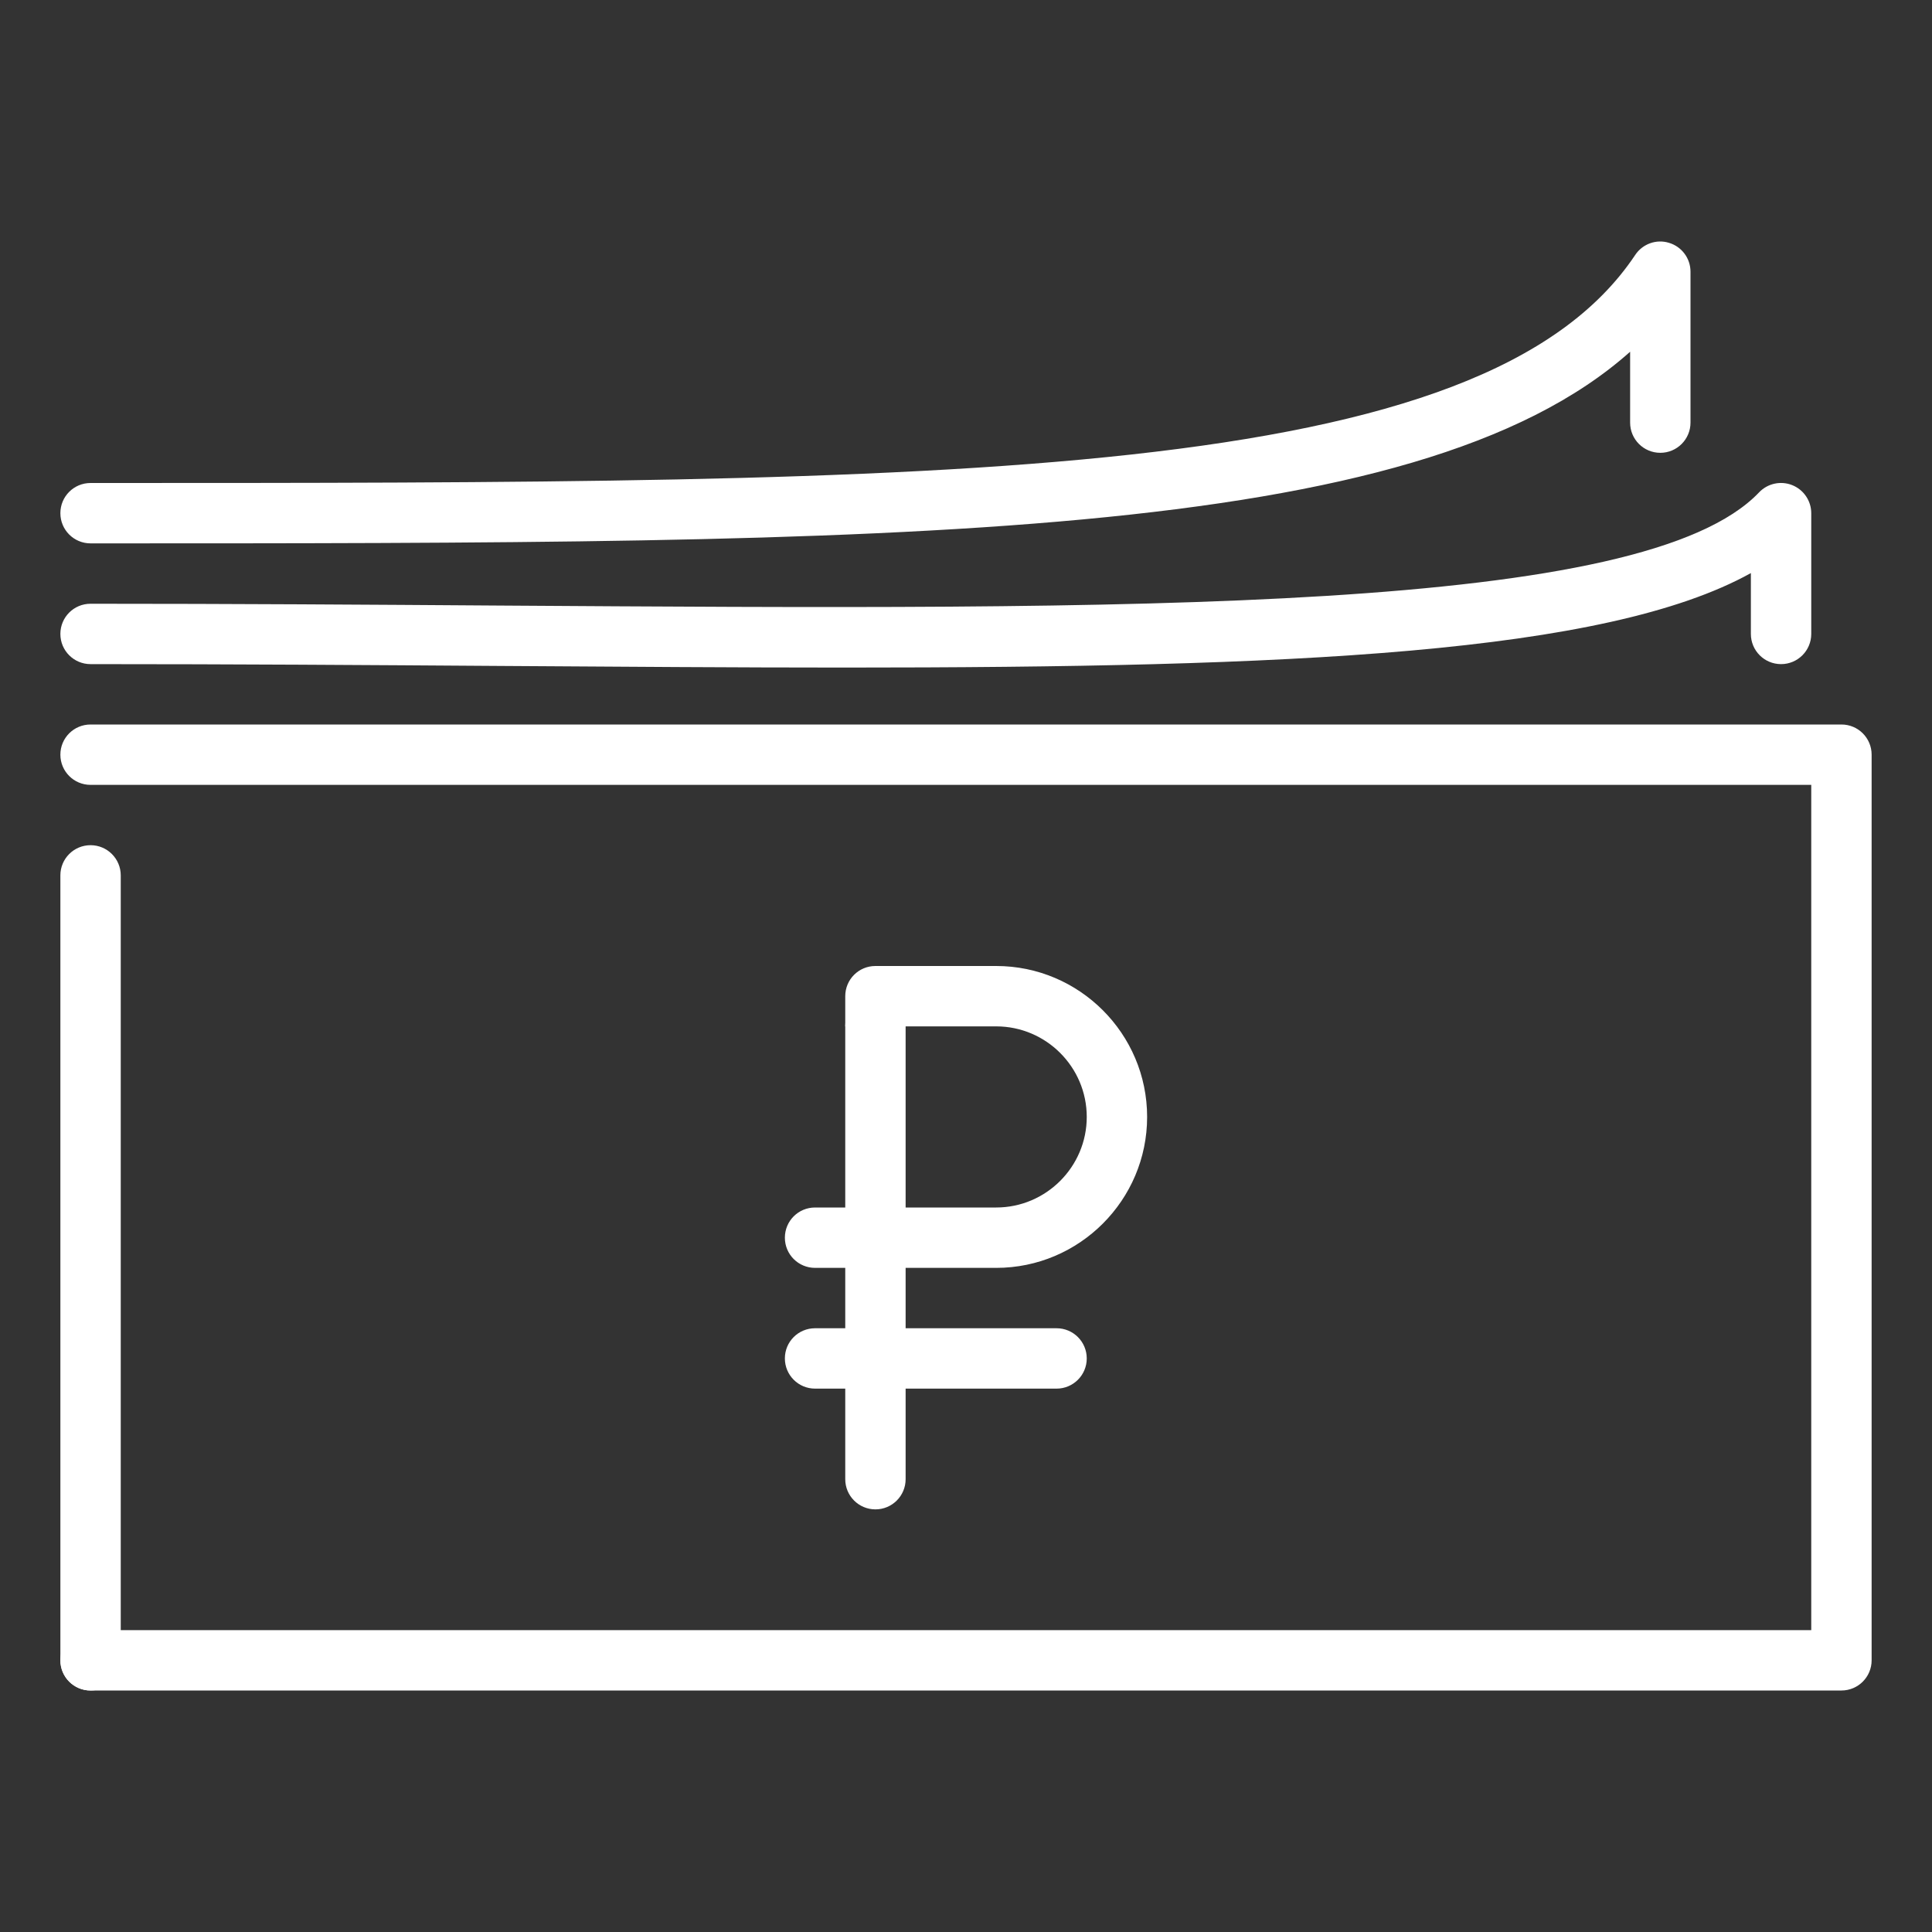 <?xml version="1.0" encoding="UTF-8"?> <svg xmlns="http://www.w3.org/2000/svg" xmlns:xlink="http://www.w3.org/1999/xlink" xmlns:svgjs="http://svgjs.com/svgjs" width="512px" height="512px" x="0" y="0" viewBox="0 0 32 32" style="enable-background:new 0 0 512 512" xml:space="preserve" class=""><rect x="0" y="0" width="32" height="32" fill="#333333" stroke="none"/> <g> <g id="ruble_x2C__currency_x2C__money"> <g> <g id="purse_6_"> <g> <g> <path d="m1.5 9c-.277 0-.5-.224-.5-.5 0-.277.223-.5.5-.5 14.384 0 23.065 0 25.584-3.777.122-.184.351-.266.56-.201.211.063.356.257.356.478v2.5c0 .276-.224.5-.5.5-.277 0-.5-.224-.5-.5v-1.174c-3.56 3.174-12.119 3.174-25.5 3.174z" fill="#ffffff" data-original="#000000" class=""></path> </g> </g> <g> <g> <g> <path d="m13.978 11.057c-1.78 0-3.685-.014-5.713-.027-2.152-.015-4.414-.03-6.765-.03-.277 0-.5-.224-.5-.5 0-.277.223-.5.5-.5 2.353 0 4.618.015 6.772.03 10.592.069 18.957.13 20.864-1.875.142-.149.36-.195.548-.12.191.076.316.261.316.465v2c0 .276-.224.5-.5.5-.277 0-.5-.224-.5-.5v-1.008c-2.409 1.338-7.611 1.565-15.022 1.565z" fill="#ffffff" data-original="#000000" class=""></path> </g> </g> </g> </g> <g> <g> <g> <path d="m1.5 12c-.277 0-.5.223-.5.5 0 .276.223.5.5.5h28.5v14h-28.5c-.277 0-.5.223-.5.5 0 .276.223.5.5.5h29c.276 0 .5-.224.5-.5v-15c0-.277-.224-.5-.5-.5z" fill="#ffffff" data-original="#000000" class=""></path> </g> </g> <g> <g> <path d="m1 14.499v13.001c0 .276.223.5.5.5.276 0 .5-.224.5-.5v-13.001c0-.276-.224-.5-.5-.5-.277 0-.5.224-.5.5z" fill="#ffffff" data-original="#000000" class=""></path> </g> </g> </g> </g> <g> <g> <g> <g> <g> <g> <path d="m13.5 21c-.277 0-.5-.224-.5-.5 0-.277.223-.5.5-.5h3c.826 0 1.5-.674 1.5-1.5 0-.827-.674-1.5-1.5-1.5h-2.5v-.5c0-.277.223-.5.5-.5h2c1.378 0 2.5 1.122 2.5 2.5 0 1.377-1.122 2.5-2.5 2.5z" fill="#ffffff" data-original="#000000" class=""></path> </g> </g> </g> </g> </g> </g> <g> <g> <path d="m14.5 25c-.277 0-.5-.224-.5-.5v-7.5c0-.277.223-.5.5-.5.276 0 .5.223.5.5v7.5c0 .276-.224.5-.5.5z" fill="#ffffff" data-original="#000000" class=""></path> </g> </g> <g> <g> <g> <path d="m17.5 23h-4c-.277 0-.5-.224-.5-.5 0-.277.223-.5.5-.5h4c.276 0 .5.223.5.5 0 .276-.224.5-.5.5z" fill="#ffffff" data-original="#000000" class=""></path> </g> </g> </g> </g> </g> </svg> 